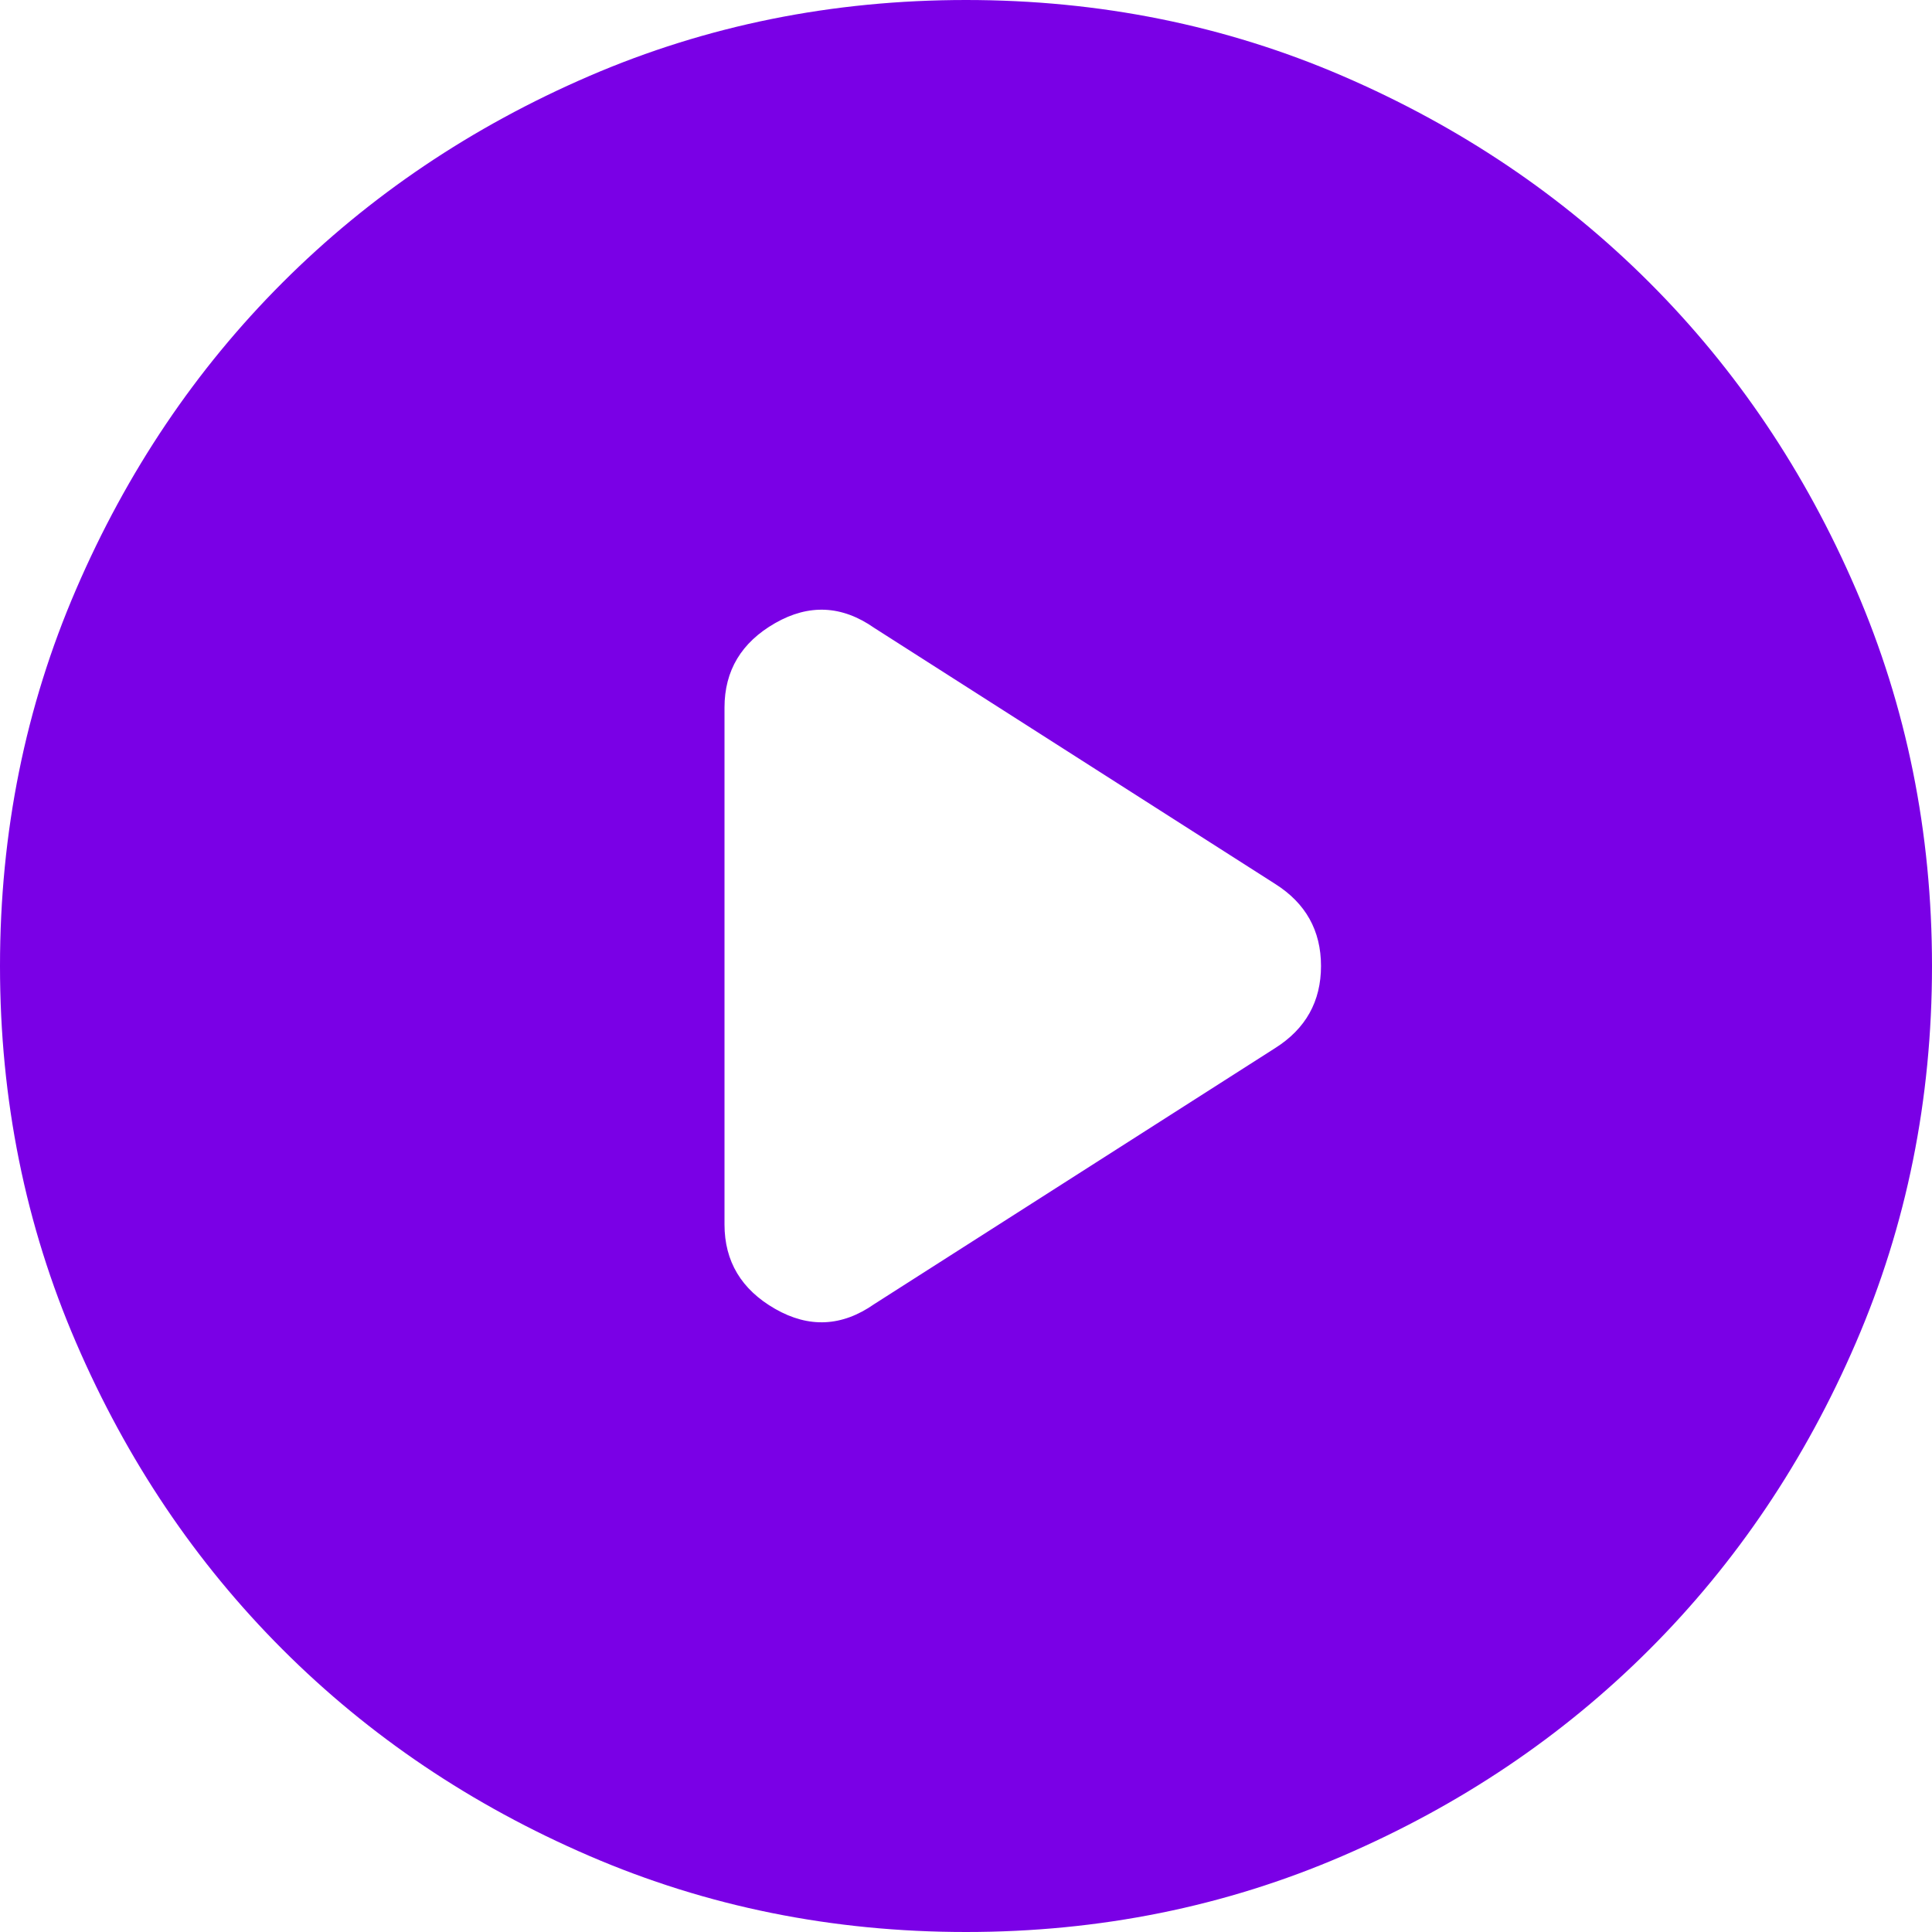 <?xml version="1.0" encoding="UTF-8"?> <svg xmlns="http://www.w3.org/2000/svg" width="736" height="736" viewBox="0 0 736 736" fill="none"> <path d="M276 269.56V466.44C276 480.547 282.44 491.28 295.32 498.64C308.2 506 320.773 505.387 333.04 496.8L485.76 399.28C497.413 391.92 503.24 381.493 503.24 368C503.24 354.507 497.413 344.08 485.76 336.72L333.04 239.2C320.773 230.613 308.2 230 295.32 237.36C282.44 244.72 276 255.453 276 269.56ZM368 736C317.093 736 269.253 726.334 224.48 707.002C179.707 687.694 140.76 661.48 107.64 628.36C74.52 595.24 48.306 556.293 28.998 511.52C9.666 466.747 0 418.907 0 368C0 317.093 9.666 269.253 28.998 224.48C48.306 179.707 74.52 140.76 107.64 107.64C140.76 74.52 179.707 48.294 224.48 28.962C269.253 9.654 317.093 0 368 0C418.907 0 466.747 9.654 511.52 28.962C556.293 48.294 595.24 74.52 628.36 107.64C661.48 140.76 687.694 179.707 707.002 224.48C726.334 269.253 736 317.093 736 368C736 418.907 726.334 466.747 707.002 511.52C687.694 556.293 661.48 595.24 628.36 628.36C595.24 661.48 556.293 687.694 511.52 707.002C466.747 726.334 418.907 736 368 736Z" fill="#7A00E6"></path> </svg> 